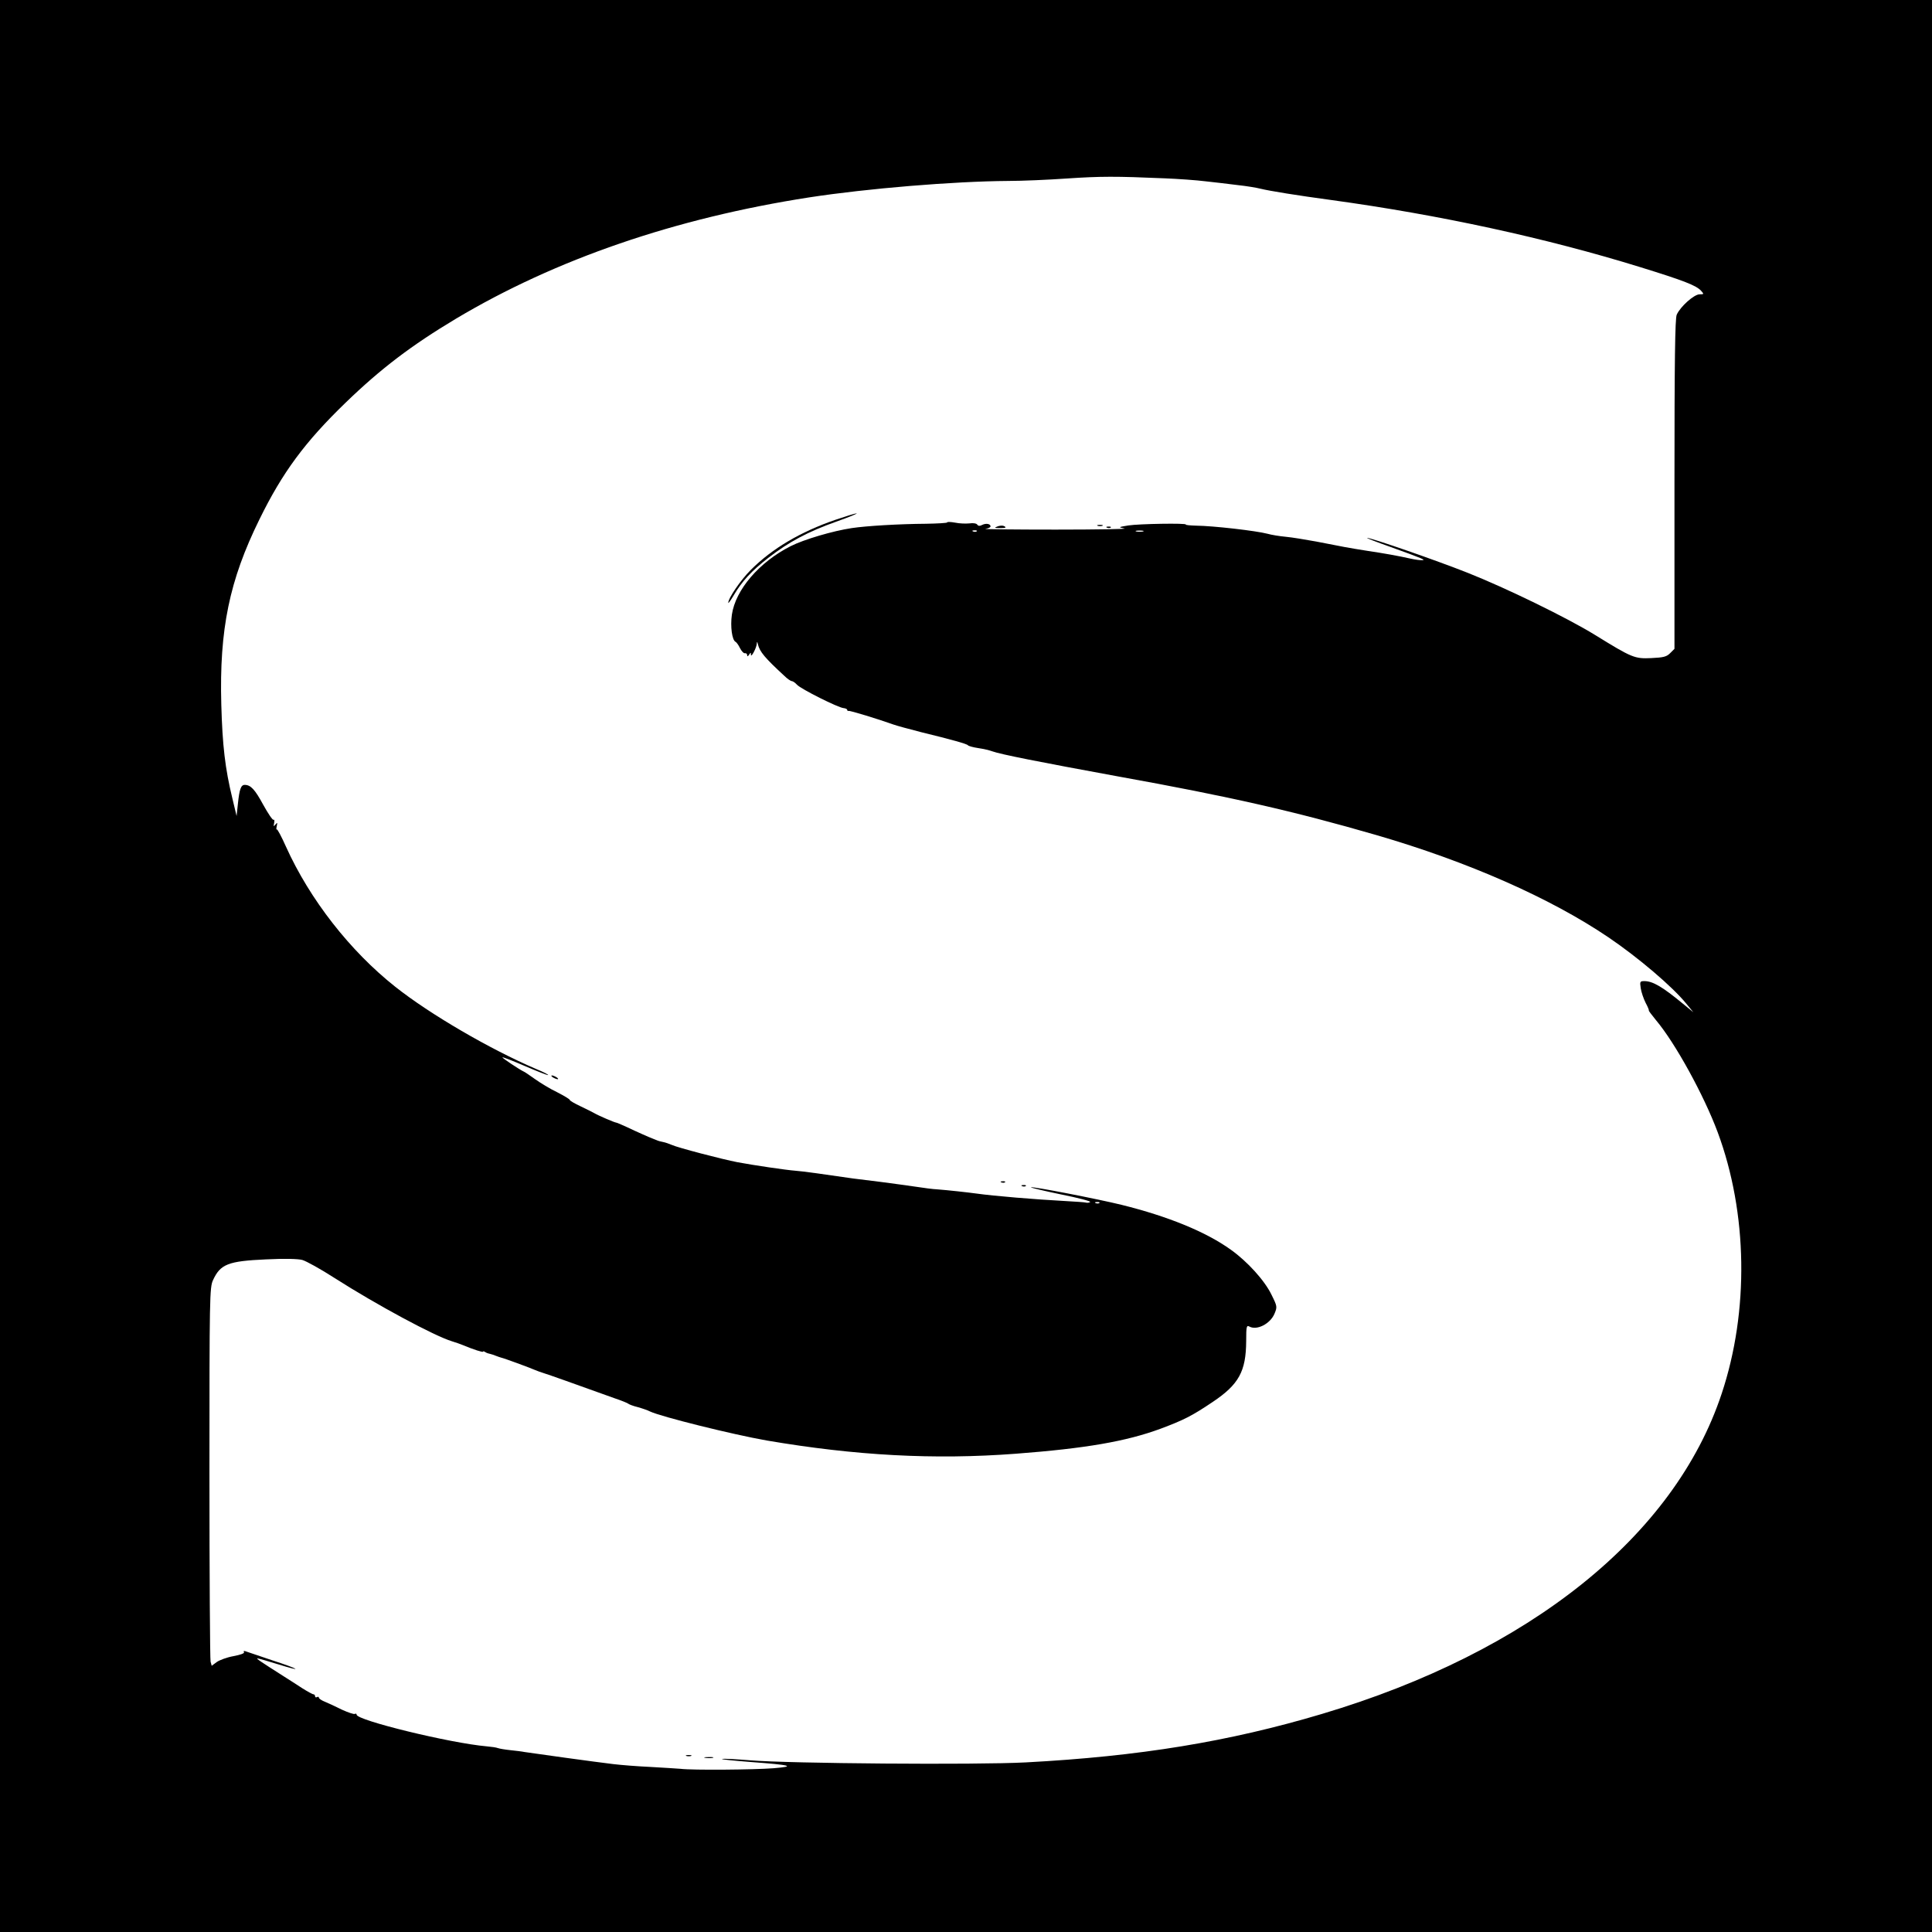 <?xml version="1.0" standalone="no"?>
<!DOCTYPE svg PUBLIC "-//W3C//DTD SVG 20010904//EN"
 "http://www.w3.org/TR/2001/REC-SVG-20010904/DTD/svg10.dtd">
<svg version="1.0" xmlns="http://www.w3.org/2000/svg"
 width="1024pt" height="1024pt" viewBox="0 0 1024 1024"
 preserveAspectRatio="xMidYMid meet">
<g transform="translate(0,1024) scale(0.1,-0.1)"
fill="#000000" stroke="none">
<path d="M0 5120 l0 -5120 5120 0 5120 0 0 5120 0 5120 -5120 0 -5120 0 0
-5120z m6170 4175 c74 -3 173 -10 220 -16 47 -5 123 -14 170 -20 47 -5 101
-14 120 -19 48 -12 197 -36 375 -60 576 -79 1138 -201 1639 -356 233 -72 296
-97 322 -125 16 -18 16 -19 -8 -19 -29 0 -102 -65 -121 -108 -9 -20 -12 -241
-12 -899 l0 -872 -23 -23 c-19 -19 -35 -23 -100 -26 -88 -4 -101 1 -297 122
-149 92 -474 250 -676 330 -169 67 -513 186 -533 185 -6 0 50 -22 124 -48 172
-62 190 -70 167 -70 -10 -1 -37 3 -60 8 -66 15 -146 29 -227 41 -41 6 -97 16
-125 21 -27 5 -95 18 -150 29 -55 10 -127 22 -160 25 -33 3 -76 10 -97 16 -61
16 -287 42 -379 43 -32 1 -56 3 -54 6 5 8 -246 4 -305 -5 -54 -9 -54 -9 -20
-16 19 -3 -145 -6 -365 -6 -220 0 -388 2 -372 4 15 2 27 8 27 13 0 14 -24 18
-44 8 -13 -7 -21 -6 -26 1 -4 7 -22 10 -41 7 -20 -2 -54 -1 -77 4 -23 4 -42 5
-42 1 0 -3 -51 -6 -113 -7 -140 -1 -313 -11 -393 -23 -100 -15 -253 -60 -324
-96 -166 -84 -292 -231 -311 -363 -9 -63 1 -136 20 -144 4 -2 15 -16 23 -33 8
-16 20 -29 26 -27 7 1 12 -4 12 -10 0 -9 4 -8 10 2 9 13 10 13 10 0 0 -19 30
36 31 59 1 12 3 11 6 -4 10 -40 37 -72 140 -167 16 -16 34 -28 40 -28 5 0 18
-9 27 -19 21 -23 219 -122 247 -124 10 -1 19 -5 19 -9 0 -4 3 -7 8 -6 6 3 159
-44 237 -72 20 -7 79 -23 145 -40 164 -40 246 -63 250 -70 3 -4 28 -11 55 -15
28 -4 61 -12 74 -17 44 -16 246 -56 666 -133 594 -107 935 -185 1370 -311 485
-141 921 -333 1230 -542 158 -107 339 -261 413 -352 l37 -45 -55 45 c-109 90
-160 120 -205 120 -23 0 -24 -3 -19 -37 3 -21 15 -56 26 -78 12 -22 19 -40 17
-41 -2 0 15 -23 38 -51 102 -121 254 -398 327 -594 159 -428 167 -948 21
-1386 -250 -754 -1017 -1369 -2118 -1697 -493 -147 -968 -225 -1570 -257 -262
-14 -1256 -6 -1460 11 -76 6 -143 10 -150 7 -7 -2 62 -9 153 -16 214 -16 240
-23 120 -33 -103 -8 -430 -11 -494 -3 -22 2 -94 6 -160 10 -67 3 -155 10 -196
15 -86 10 -432 58 -470 64 -14 3 -48 7 -77 10 -28 3 -57 8 -65 11 -7 3 -34 7
-58 9 -194 17 -690 138 -690 168 0 5 -4 7 -9 4 -5 -3 -35 7 -68 22 -32 16 -73
35 -90 42 -18 7 -33 17 -33 22 0 5 -5 6 -10 3 -5 -3 -10 -1 -10 4 0 6 -4 11
-9 11 -5 0 -32 15 -59 32 -28 18 -72 47 -98 63 -129 82 -148 95 -139 95 6 0
53 -14 105 -30 141 -44 121 -28 -27 20 -70 24 -134 45 -142 48 -8 3 -12 1 -8
-5 4 -6 -19 -14 -56 -21 -34 -6 -74 -21 -88 -31 l-27 -20 -6 22 c-3 12 -6 463
-6 1002 0 930 1 982 19 1020 39 85 80 101 281 110 98 5 169 3 192 -3 21 -6 97
-48 170 -95 227 -145 531 -308 623 -336 22 -7 49 -16 60 -21 55 -23 105 -39
105 -34 0 3 6 2 13 -3 6 -4 18 -8 25 -9 8 -2 21 -6 30 -10 9 -4 23 -8 29 -10
15 -3 148 -52 178 -65 11 -5 34 -13 50 -18 26 -8 136 -47 375 -133 36 -12 67
-25 70 -28 3 -3 25 -12 50 -18 25 -7 54 -17 65 -23 59 -28 437 -122 619 -154
470 -80 886 -103 1321 -70 368 28 583 65 765 132 123 46 167 68 277 142 139
93 177 162 178 323 0 78 2 85 17 77 40 -22 111 15 133 68 15 36 15 39 -16 101
-36 75 -128 176 -215 238 -132 95 -333 177 -579 238 -126 31 -475 99 -481 93
-2 -2 70 -19 161 -38 90 -18 159 -36 153 -40 -6 -4 -16 -5 -22 -3 -6 2 -54 5
-106 8 -166 9 -383 27 -475 40 -43 6 -152 18 -205 22 -25 1 -76 8 -115 14 -38
6 -124 17 -190 26 -66 8 -131 16 -145 18 -135 20 -272 39 -305 41 -44 3 -221
29 -306 45 -79 15 -320 78 -349 92 -14 6 -34 13 -45 15 -11 2 -27 6 -35 10 -8
3 -17 7 -20 8 -12 4 -89 38 -137 61 -28 13 -54 24 -57 24 -8 0 -96 38 -116 50
-8 5 -41 21 -72 36 -32 15 -58 30 -58 34 0 4 -30 22 -67 41 -38 18 -90 50
-118 70 -27 19 -54 38 -60 40 -20 9 -115 72 -112 75 2 2 56 -19 121 -47 65
-28 119 -49 121 -47 3 2 -26 17 -63 32 -245 105 -563 290 -747 436 -240 190
-453 463 -579 742 -24 54 -46 95 -49 92 -3 -3 -3 5 0 18 4 19 3 20 -7 8 -10
-12 -11 -11 -7 8 3 12 1 20 -3 17 -5 -3 -29 33 -55 80 -44 81 -66 105 -98 105
-20 0 -28 -23 -36 -100 l-7 -65 -22 92 c-39 160 -53 282 -59 498 -11 400 43
659 202 982 122 249 241 410 456 618 187 181 349 304 586 446 530 316 1163
533 1873 643 306 47 762 85 1054 87 72 0 212 6 311 13 179 12 259 12 515 1z
m-993 -1871 c-3 -3 -12 -4 -19 -1 -8 3 -5 6 6 6 11 1 17 -2 13 -5z m881 -1
c-10 -2 -26 -2 -35 0 -10 3 -2 5 17 5 19 0 27 -2 18 -5z m-231 -3559 c-3 -3
-12 -4 -19 -1 -8 3 -5 6 6 6 11 1 17 -2 13 -5z"/>
<path d="M4428 7485 c-186 -64 -335 -152 -449 -266 -53 -53 -119 -149 -119
-174 0 -5 13 13 29 40 43 73 93 128 184 199 109 84 209 138 359 191 68 24 116
44 108 44 -8 0 -59 -16 -112 -34z"/>
<path d="M5285 7449 c-16 -6 -14 -8 13 -8 33 -1 41 4 20 12 -7 2 -22 1 -33 -4z"/>
<path d="M5818 7453 c6 -2 18 -2 25 0 6 3 1 5 -13 5 -14 0 -19 -2 -12 -5z"/>
<path d="M5868 7443 c7 -3 16 -2 19 1 4 3 -2 6 -13 5 -11 0 -14 -3 -6 -6z"/>
<path d="M2930 4530 c8 -5 20 -10 25 -10 6 0 3 5 -5 10 -8 5 -19 10 -25 10 -5
0 -3 -5 5 -10z"/>
<path d="M5308 3973 c7 -3 16 -2 19 1 4 3 -2 6 -13 5 -11 0 -14 -3 -6 -6z"/>
<path d="M5418 3953 c7 -3 16 -2 19 1 4 3 -2 6 -13 5 -11 0 -14 -3 -6 -6z"/>
<path d="M3638 933 c6 -2 18 -2 25 0 6 3 1 5 -13 5 -14 0 -19 -2 -12 -5z"/>
<path d="M3738 923 c12 -2 30 -2 40 0 9 3 -1 5 -23 4 -22 0 -30 -2 -17 -4z"/>
</g>
</svg>
